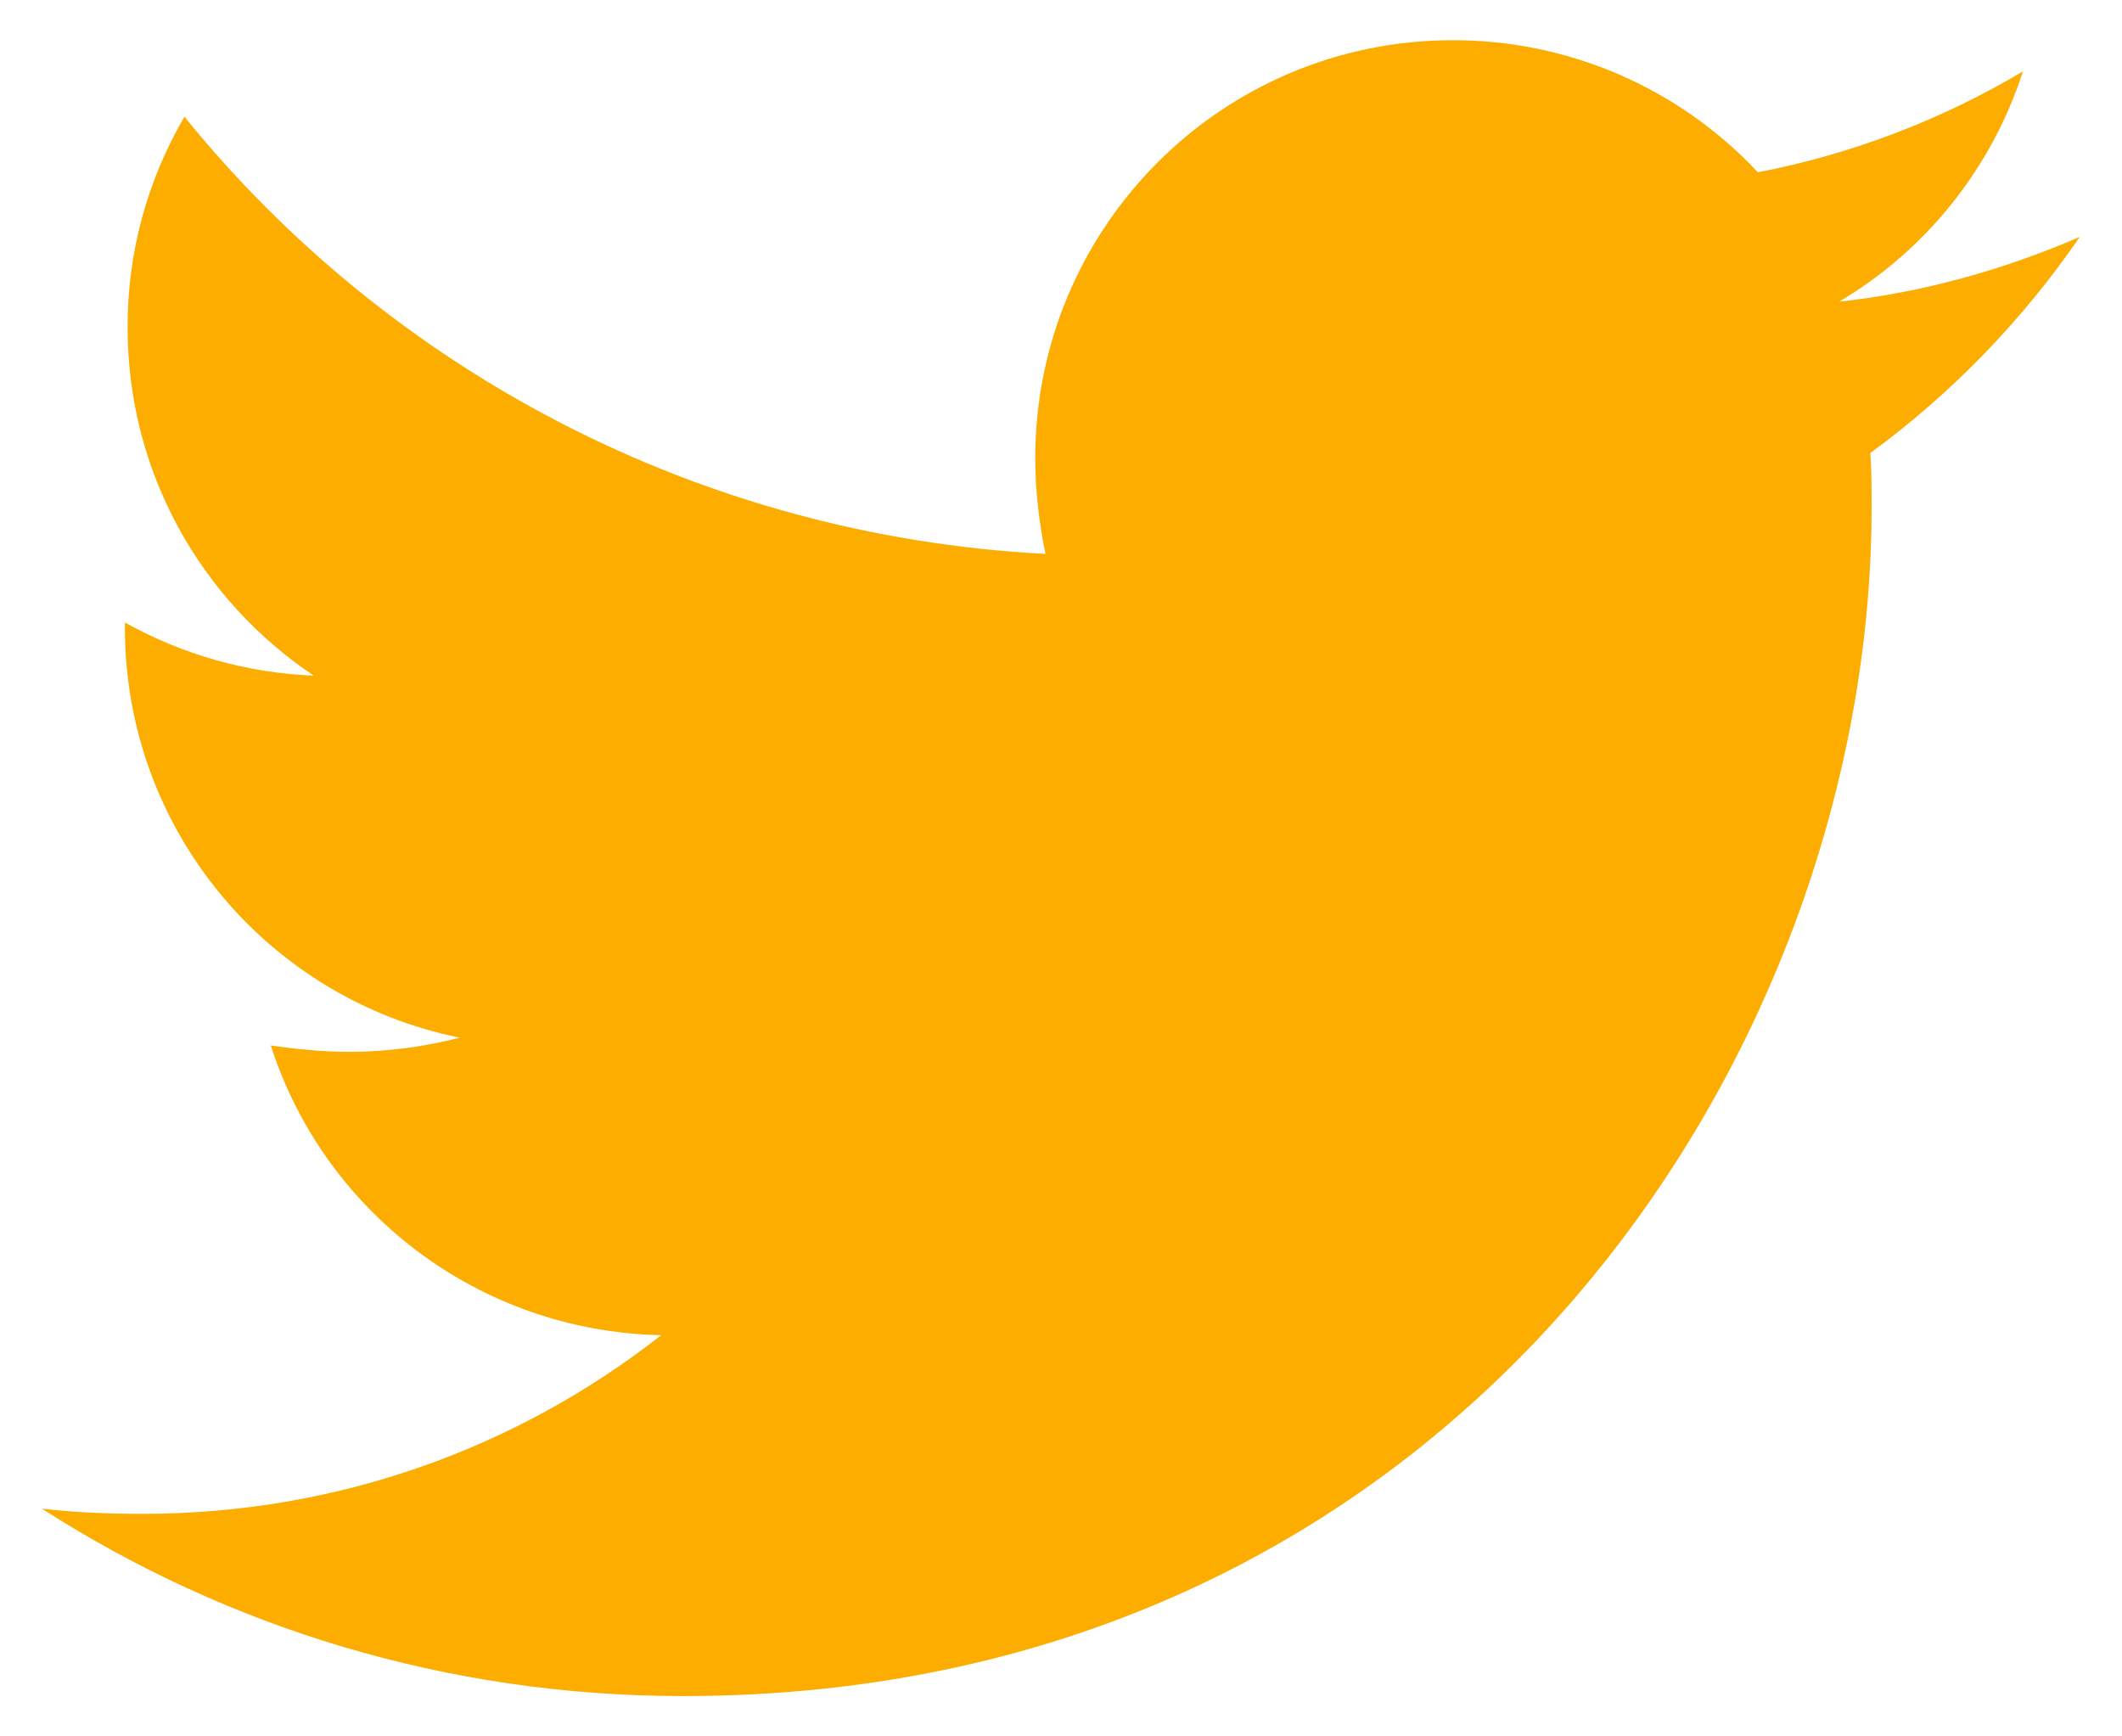 <?xml version="1.0" encoding="UTF-8"?> <svg xmlns="http://www.w3.org/2000/svg" width="22" height="18" viewBox="0 0 22 18" fill="none"><path d="M21.562 2.456C20.785 2.792 19.939 3.033 19.068 3.127C19.973 2.59 20.65 1.741 20.973 0.74C20.124 1.245 19.195 1.599 18.225 1.786C17.82 1.353 17.33 1.008 16.786 0.772C16.242 0.537 15.655 0.416 15.062 0.417C12.662 0.417 10.733 2.362 10.733 4.749C10.733 5.084 10.773 5.419 10.839 5.742C7.246 5.554 4.042 3.838 1.912 1.21C1.524 1.873 1.32 2.628 1.323 3.396C1.323 4.899 2.087 6.224 3.253 7.004C2.566 6.977 1.895 6.788 1.295 6.453V6.506C1.295 8.611 2.783 10.355 4.766 10.757C4.393 10.853 4.01 10.903 3.626 10.904C3.344 10.904 3.077 10.876 2.808 10.838C3.357 12.554 4.954 13.801 6.855 13.841C5.368 15.007 3.504 15.693 1.48 15.693C1.117 15.693 0.782 15.68 0.434 15.639C2.354 16.871 4.631 17.582 7.084 17.582C15.046 17.582 19.404 10.985 19.404 5.259C19.404 5.072 19.404 4.884 19.391 4.696C20.234 4.079 20.973 3.315 21.562 2.456Z" fill="#FCAD00"></path></svg> 